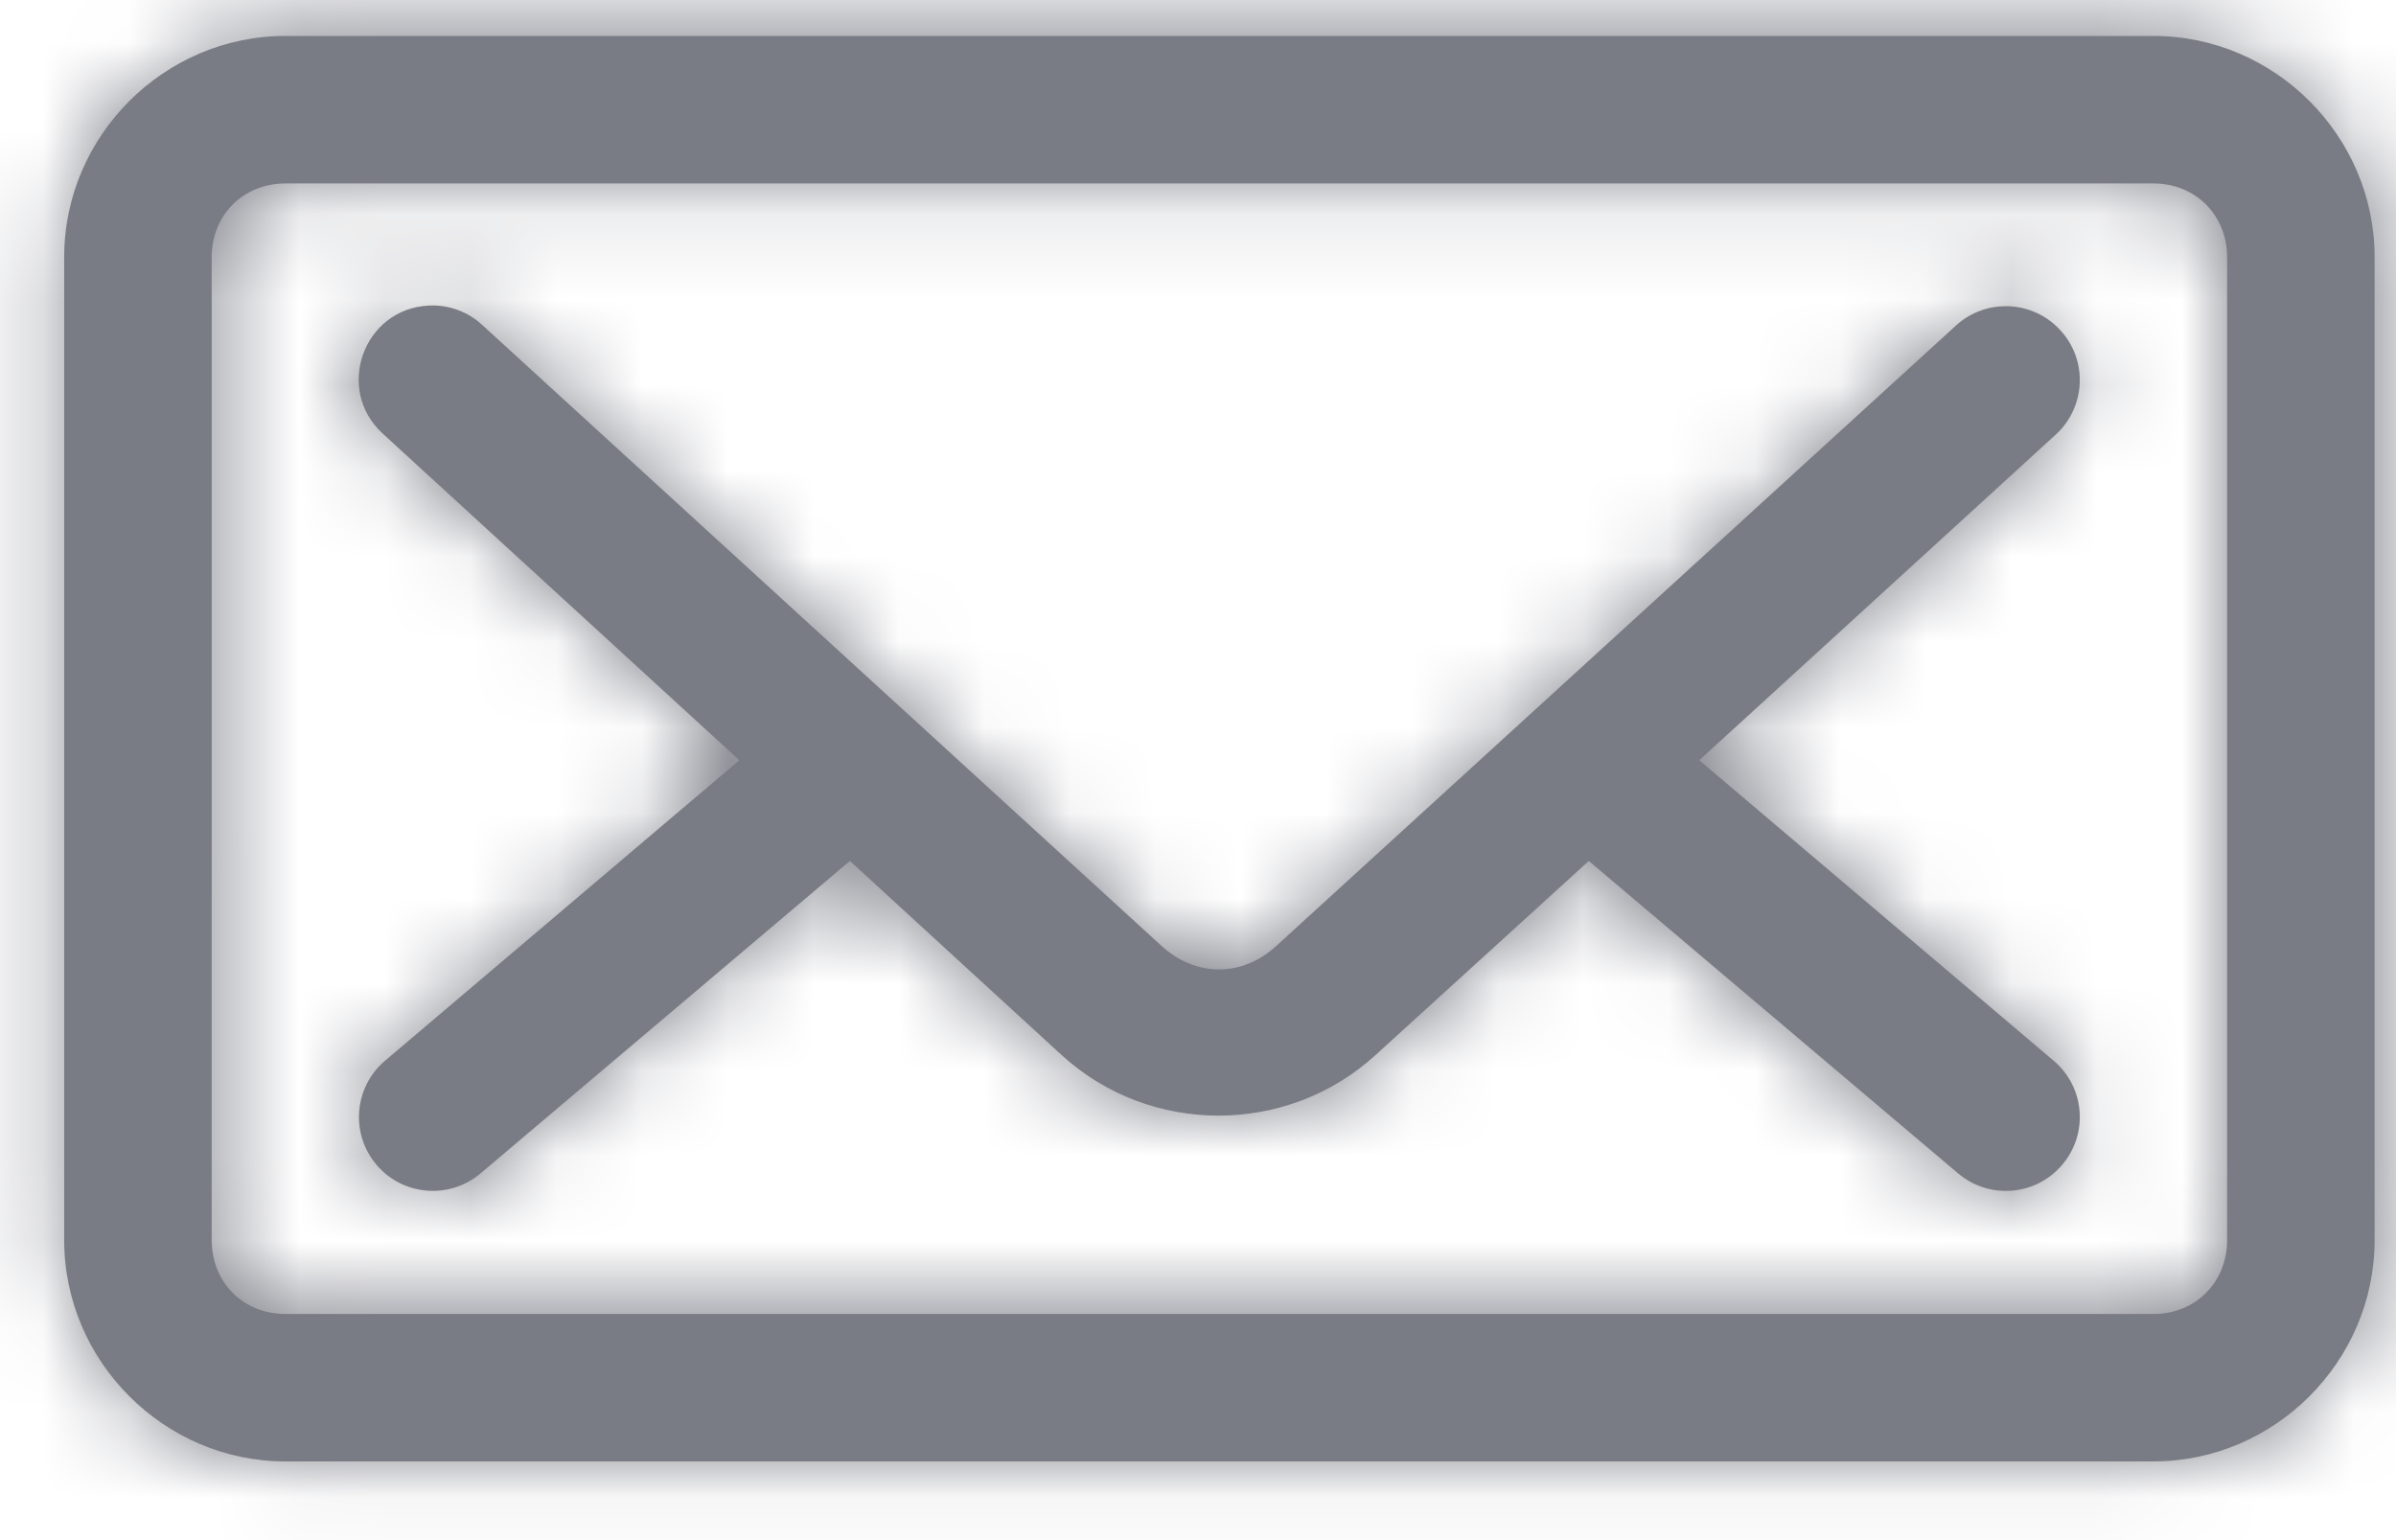 <?xml version="1.0" encoding="utf-8"?>
<!-- Generator: Adobe Illustrator 16.0.0, SVG Export Plug-In . SVG Version: 6.00 Build 0)  -->
<!DOCTYPE svg PUBLIC "-//W3C//DTD SVG 1.1//EN" "http://www.w3.org/Graphics/SVG/1.1/DTD/svg11.dtd">
<svg version="1.1" id="Calque_1" xmlns="http://www.w3.org/2000/svg" xmlns:xlink="http://www.w3.org/1999/xlink" x="0px" y="0px"
	 width="28px" height="18px" viewBox="0 0 28 18" enable-background="new 0 0 28 18" xml:space="preserve">
<title>RS/Mail</title>
<desc>Created with Sketch.</desc>
<g id="GUIDELINE">
	<g id="_x30_5---Pictos" transform="translate(-706, -506)">
		<g id="Pictos" transform="translate(156, 259)">
			<g id="Symboles" transform="translate(5, 182)">
				<g id="RS_x2F_Mail" transform="translate(546, 65)">
					<g id="COLOR_x2F_black" transform="translate(-1, 0)">
						<g id="Mask">
							<path id="path-1_1_" fill="#7A7C85" d="M3.335,0.42c-1.417,0-2.585,1.168-2.585,2.585v11.489
								c0,1.417,1.168,2.586,2.585,2.586h21.83c1.417,0,2.585-1.169,2.585-2.586V3.005c0-1.417-1.168-2.585-2.585-2.585H3.335z
								 M3.335,2.144h21.83c0.492,0,0.861,0.37,0.861,0.862v11.489c0,0.492-0.369,0.862-0.861,0.862H3.335
								c-0.492,0-0.861-0.37-0.861-0.862V3.005C2.474,2.513,2.843,2.144,3.335,2.144z M5.014,3.571L5.014,3.571
								C4.246,3.606,3.907,4.554,4.475,5.07L8.64,8.885l-4.138,3.51c-0.365,0.307-0.411,0.852-0.104,1.216
								c0.307,0.365,0.852,0.411,1.216,0.104l4.318-3.653l2.477,2.271c1.031,0.941,2.631,0.94,3.663,0l2.495-2.271l4.317,3.653
								c0.365,0.307,0.91,0.262,1.217-0.104c0.308-0.364,0.262-0.909-0.104-1.216l-4.139-3.51l4.166-3.806
								c0.352-0.322,0.377-0.869,0.053-1.22c-0.321-0.352-0.868-0.376-1.22-0.054l-7.944,7.252c-0.399,0.365-0.939,0.363-1.337,0
								L5.642,3.804C5.473,3.644,5.246,3.56,5.014,3.571z"/>
						</g>
						<defs>
							<filter id="Adobe_OpacityMaskFilter" filterUnits="userSpaceOnUse" x="-1" y="-2" width="30" height="24">
								<feColorMatrix  type="matrix" values="1 0 0 0 0  0 1 0 0 0  0 0 1 0 0  0 0 0 1 0"/>
							</filter>
						</defs>
						<mask maskUnits="userSpaceOnUse" x="-1" y="-2" width="30" height="24" id="mask-2">
							<g filter="url(#Adobe_OpacityMaskFilter)">
								<path id="path-1" fill="#FFFFFF" d="M3.335,0.42c-1.417,0-2.585,1.168-2.585,2.585v11.489c0,1.417,1.168,2.586,2.585,2.586
									h21.83c1.417,0,2.585-1.169,2.585-2.586V3.005c0-1.417-1.168-2.585-2.585-2.585H3.335z M3.335,2.144h21.83
									c0.492,0,0.861,0.37,0.861,0.862v11.489c0,0.492-0.369,0.862-0.861,0.862H3.335c-0.492,0-0.861-0.37-0.861-0.862V3.005
									C2.474,2.513,2.843,2.144,3.335,2.144z M5.014,3.571L5.014,3.571C4.246,3.606,3.907,4.554,4.475,5.07L8.64,8.885
									l-4.138,3.51c-0.365,0.307-0.411,0.852-0.104,1.216c0.307,0.365,0.852,0.411,1.216,0.104l4.318-3.653l2.477,2.271
									c1.031,0.941,2.631,0.94,3.663,0l2.495-2.271l4.317,3.653c0.365,0.307,0.91,0.262,1.217-0.104
									c0.308-0.364,0.262-0.909-0.104-1.216l-4.139-3.51l4.166-3.806c0.352-0.322,0.377-0.869,0.053-1.22
									c-0.321-0.352-0.868-0.376-1.22-0.054l-7.944,7.252c-0.399,0.365-0.939,0.363-1.337,0L5.642,3.804
									C5.473,3.644,5.246,3.56,5.014,3.571z"/>
							</g>
						</mask>
						<g id="Rectangle" mask="url(#mask-2)">
							<g transform="translate(-1, -2)">
								<rect fill="#7A7C85" width="30" height="24"/>
							</g>
						</g>
					</g>
				</g>
			</g>
		</g>
	</g>
</g>
</svg>
